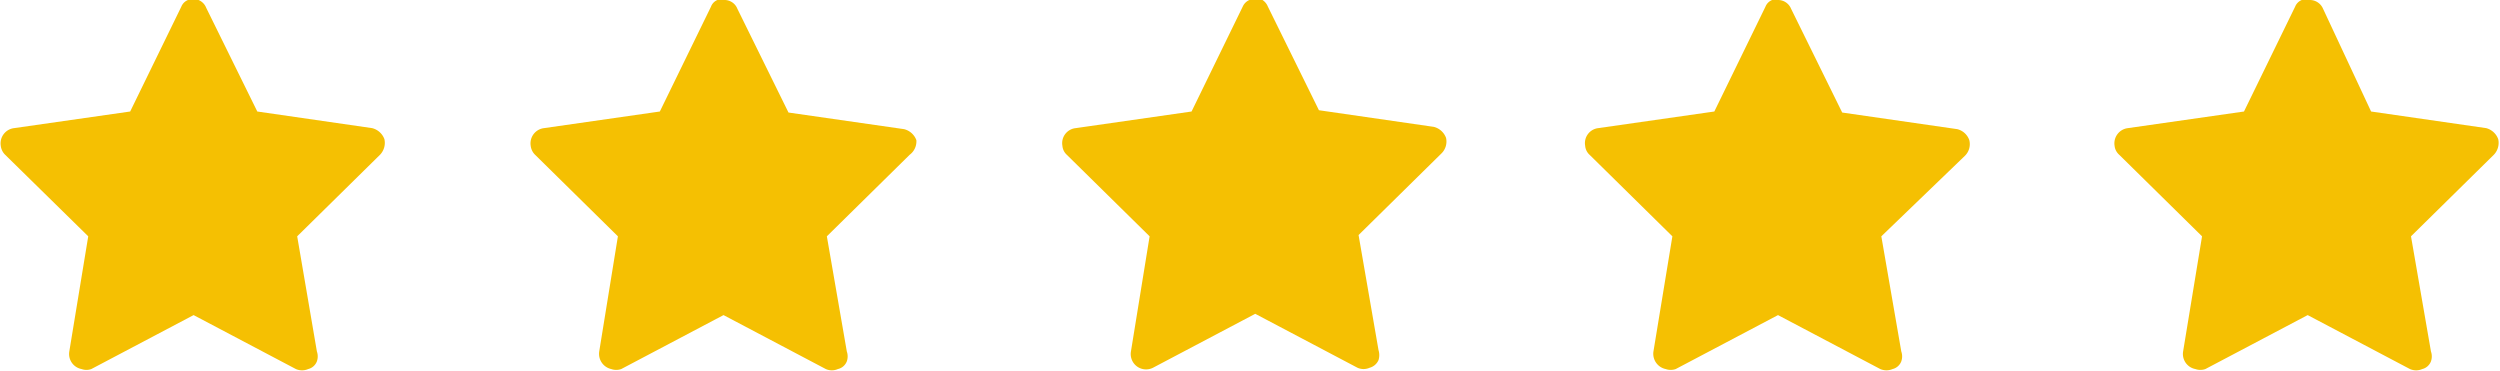 <svg id="Layer_1" data-name="Layer 1" xmlns="http://www.w3.org/2000/svg" viewBox="0 0 97.75 14.5"><title>star_yellow</title><path d="M29.48,1.13a.61.61,0,0,0-.26,0,.45.45,0,0,0-.25.26l-2,4.1-4.53.65a.6.6,0,0,0-.52.69.58.58,0,0,0,.17.35l3.24,3.19-.73,4.5a.61.61,0,0,0,.47.69.59.59,0,0,0,.39,0l4-2.11,4,2.11a.58.58,0,0,0,.47,0,.49.49,0,0,0,.35-.3.59.59,0,0,0,0-.39l-.78-4.5,3.24-3.19A.65.65,0,0,0,37,6.61h0a.69.69,0,0,0-.48-.43L32,5.53,30,1.47a.54.54,0,0,0-.52-.34" transform="translate(-1.17 -1.13)" style="fill:#f5c002"/><path d="M8.78,1.13a.57.57,0,0,0-.26,0,.47.47,0,0,0-.26.26l-2,4.1-4.54.65a.6.6,0,0,0-.52.69.58.58,0,0,0,.17.35l3.25,3.19-.74,4.5a.6.6,0,0,0,.48.69.56.56,0,0,0,.38,0l4-2.11,4,2.11a.6.6,0,0,0,.48,0,.49.49,0,0,0,.34-.3.59.59,0,0,0,0-.39l-.77-4.5,3.24-3.19a.67.67,0,0,0,.17-.61h0a.69.69,0,0,0-.48-.43l-4.49-.65-2-4.06a.54.54,0,0,0-.51-.34" transform="translate(-1.17 -1.13)" style="fill:#f5c002"/><path d="M50.28,1.13a.61.61,0,0,0-.26,0,.51.51,0,0,0-.26.26l-2,4.1-4.53.65a.59.59,0,0,0-.52.69.53.53,0,0,0,.17.35l3.24,3.19-.73,4.5a.6.6,0,0,0,.86.64l4-2.11,4,2.11a.58.58,0,0,0,.47,0,.53.53,0,0,0,.35-.3.66.66,0,0,0,0-.39l-.78-4.5,3.24-3.19a.65.65,0,0,0,.18-.61h0a.69.69,0,0,0-.48-.43l-4.49-.65-2-4.06a.55.55,0,0,0-.52-.34" transform="translate(-1.17 -1.13)" style="fill:#f5c002"/><path d="M70.72,1.13a.59.59,0,0,0-.26,0,.47.47,0,0,0-.26.26l-2,4.1-4.54.65a.59.59,0,0,0-.51.69.53.53,0,0,0,.17.35l3.24,3.19-.74,4.5a.61.61,0,0,0,.48.69.59.59,0,0,0,.39,0l4-2.11,4,2.11a.61.61,0,0,0,.48,0,.49.49,0,0,0,.34-.3.59.59,0,0,0,0-.39l-.78-4.5L78,7.22a.64.64,0,0,0,.17-.61h0a.67.67,0,0,0-.47-.43l-4.5-.65-2-4.06a.55.55,0,0,0-.52-.34" transform="translate(-1.17 -1.13)" style="fill:#f5c002"/><path d="M91.43,1.13a.57.57,0,0,0-.26,0,.47.47,0,0,0-.26.26l-2,4.1-4.54.65a.6.6,0,0,0-.52.69.54.54,0,0,0,.18.35l3.24,3.19-.74,4.5a.6.6,0,0,0,.48.69.59.59,0,0,0,.39,0l4-2.11,4,2.11a.6.6,0,0,0,.48,0,.49.49,0,0,0,.34-.3.59.59,0,0,0,0-.39l-.78-4.5,3.24-3.19a.67.67,0,0,0,.17-.61h0a.69.69,0,0,0-.47-.43l-4.5-.65L92,1.47a.56.56,0,0,0-.52-.34" transform="translate(-1.17 -1.13)" style="fill:#f5c002"/></svg>